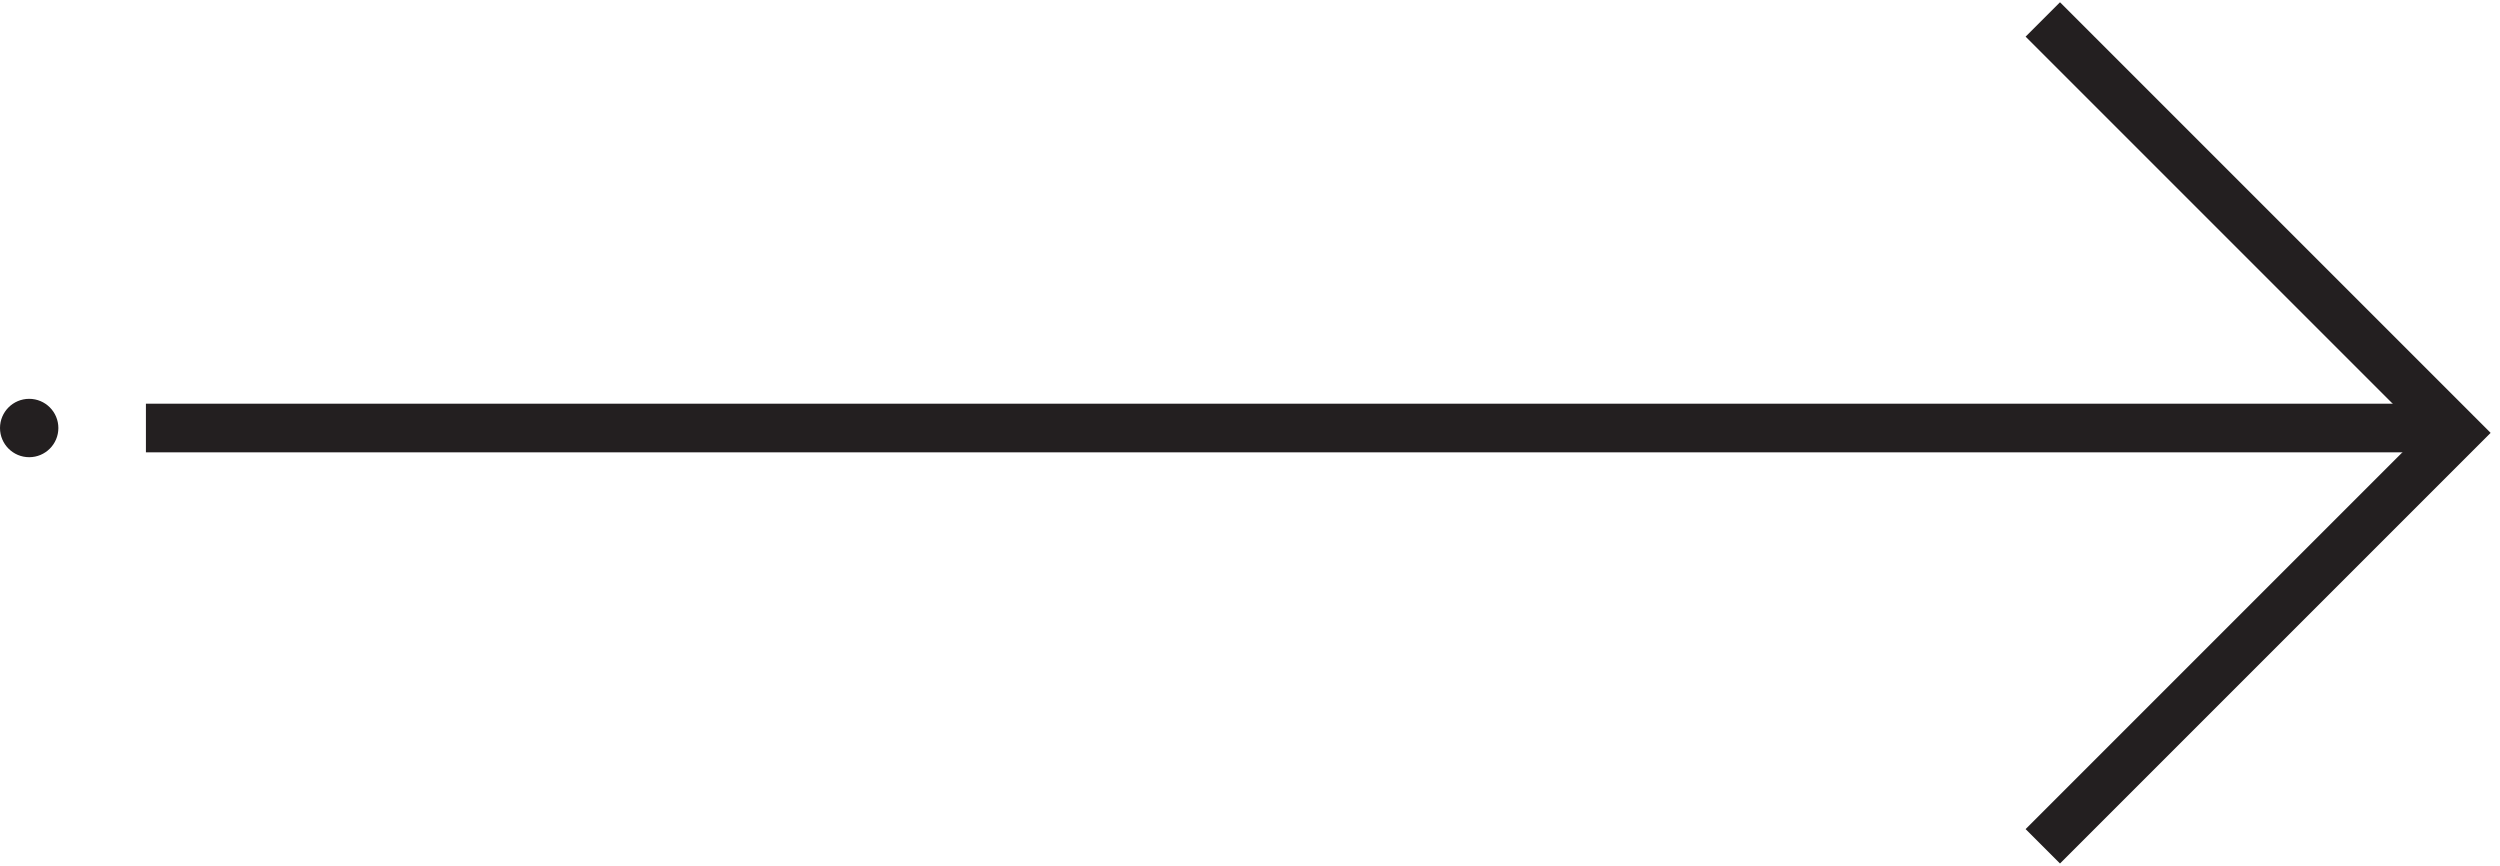 <?xml version="1.0" encoding="UTF-8"?> <svg xmlns="http://www.w3.org/2000/svg" width="257" height="89" viewBox="0 0 257 89" fill="none"> <circle cx="3" cy="44" r="3" fill="#231F20"></circle> <path d="M210 2L252.5 44.5L210 87" stroke="#231F20" stroke-width="5"></path> <path d="M251 44H15" stroke="#231F20" stroke-width="5"></path> </svg> 